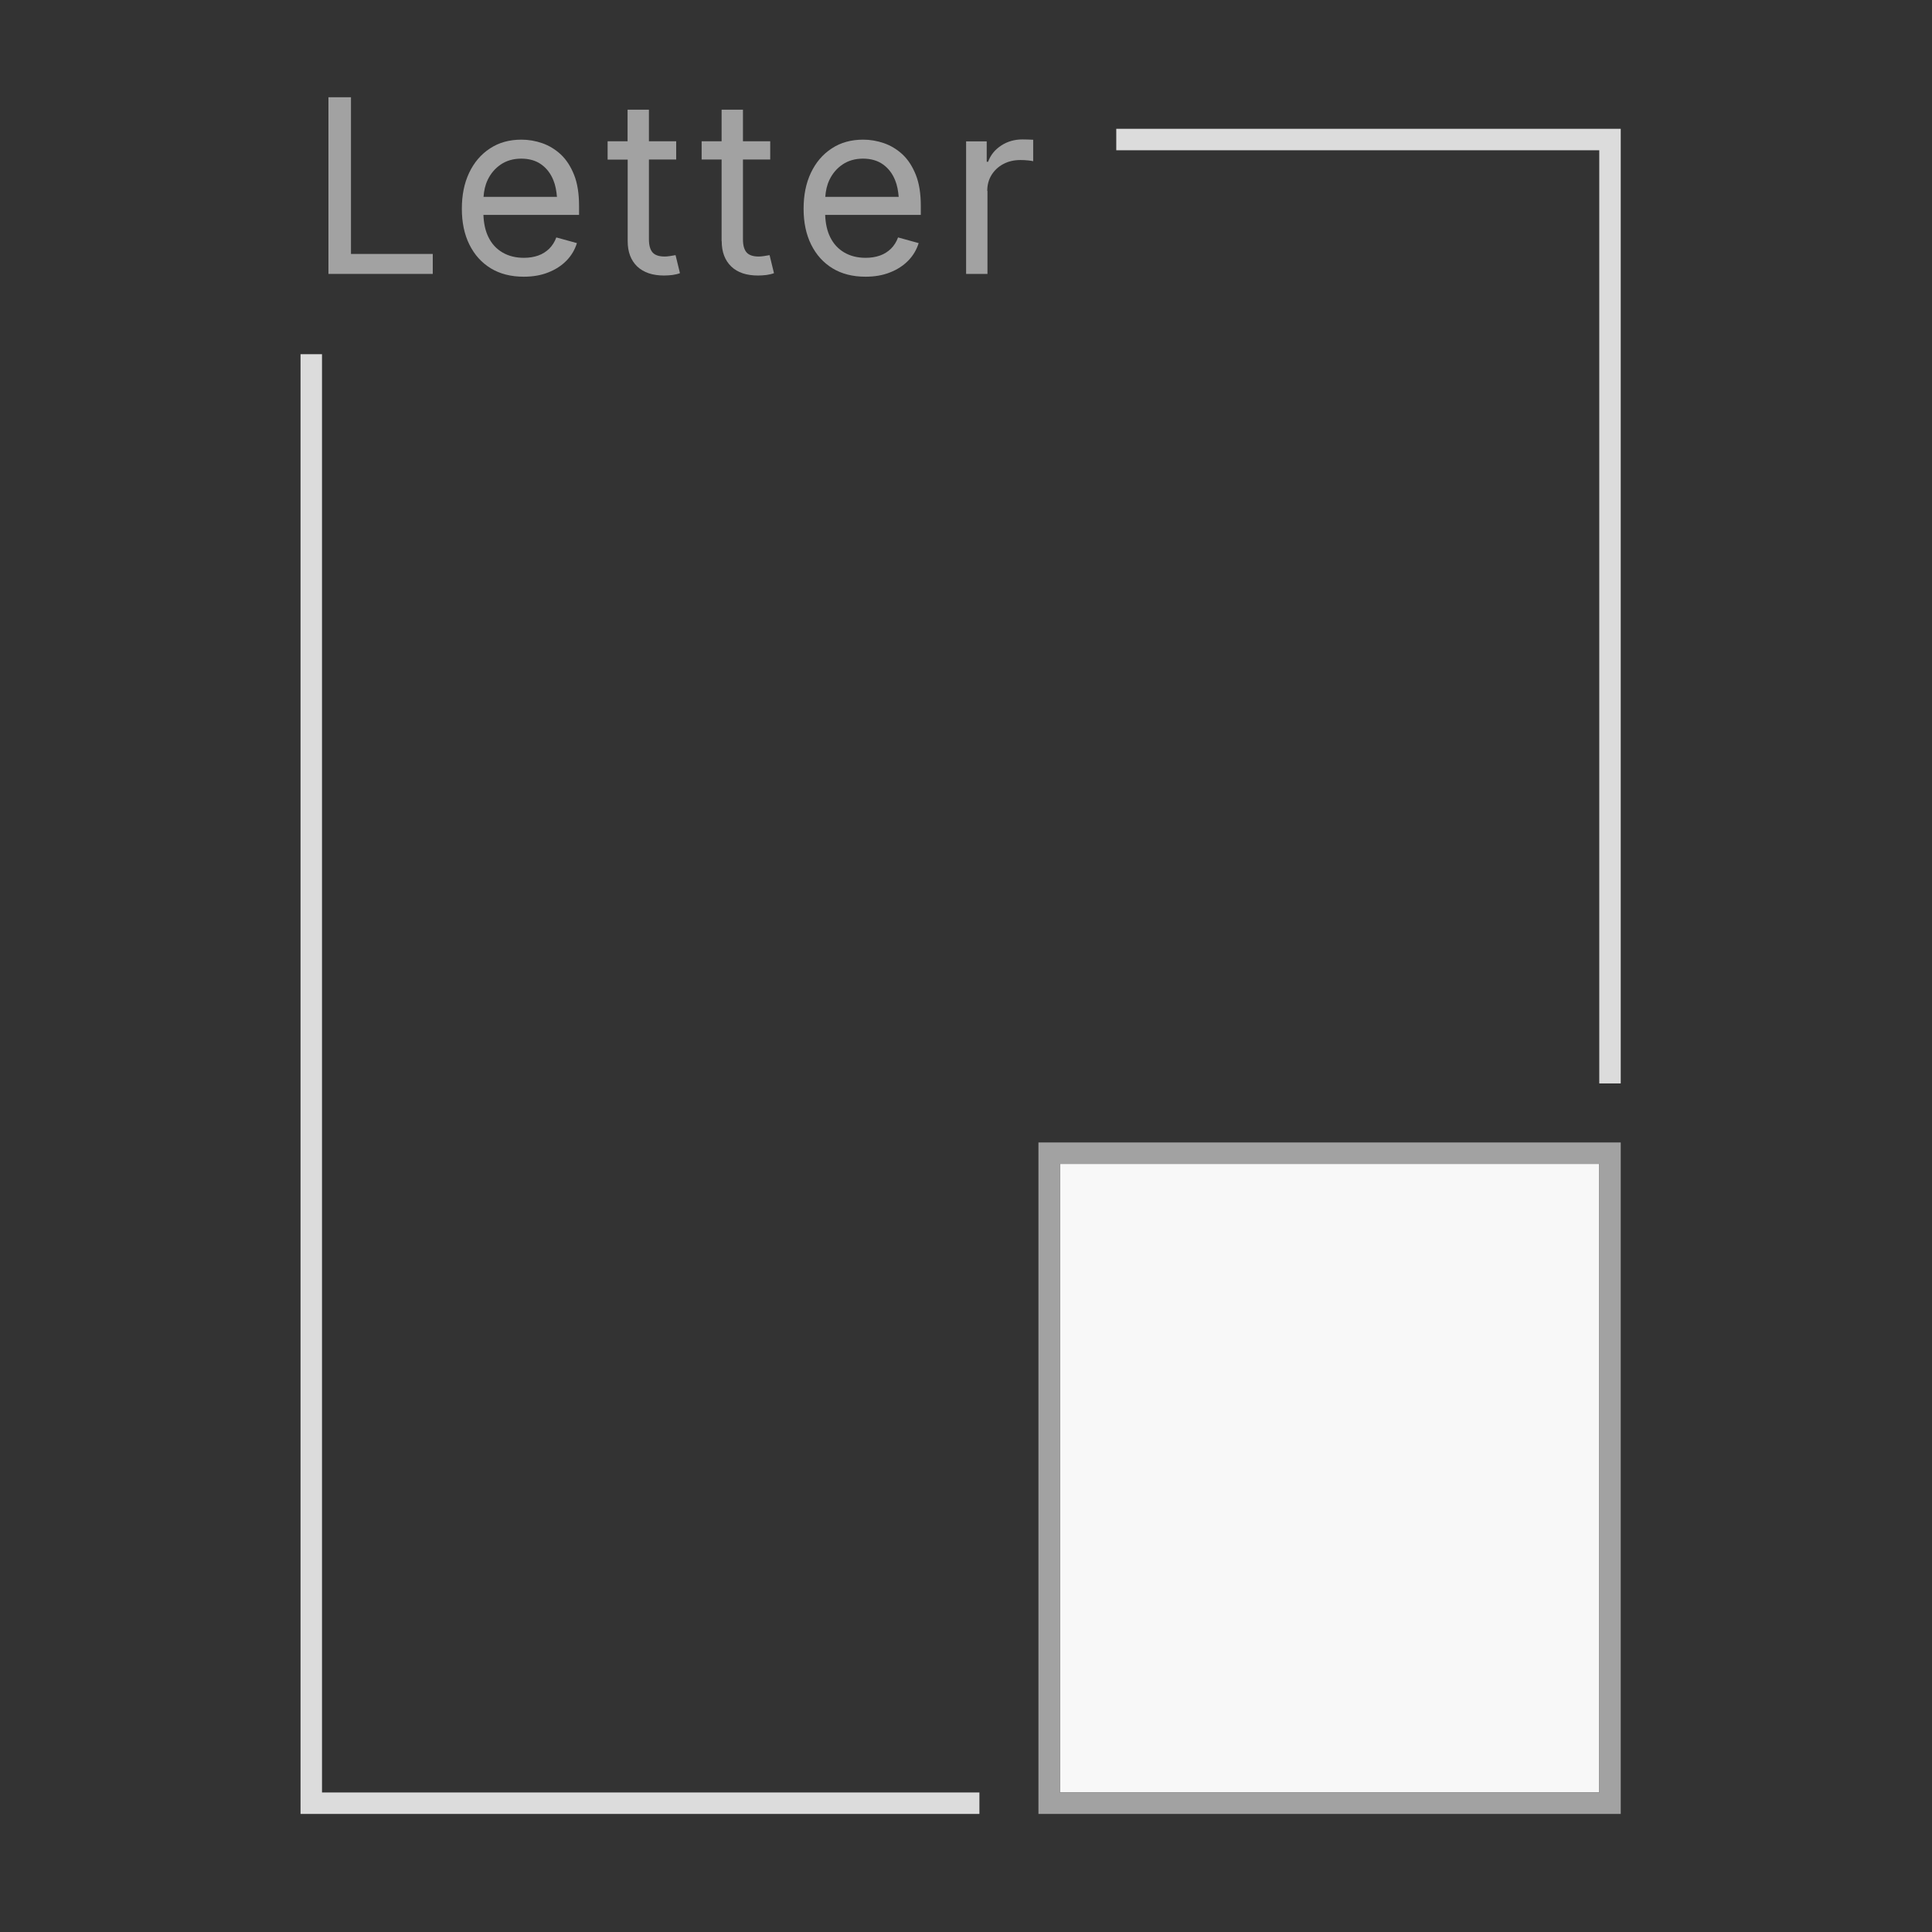 <?xml version="1.0" encoding="UTF-8"?>
<svg xmlns="http://www.w3.org/2000/svg" viewBox="0 0 180 180">
  <rect x="0" y="0" width="180" height="180" fill="#333333" stroke="none"/>
  <defs>
    <style>
      .cls-1 {
        fill: #f8f8f8;
      }

      .cls-2 {
        fill: #a2a2a2;
      }

      .cls-3 {
        fill: #dcdcdc;
      }
    </style>
  </defs>
  <g id="Layer_3" data-name="Layer 3">
    <polygon class="cls-3" points="151 100.94 151 12 104 12 104 14 149 14 149 100.94 150 100.94 151 100.94"/>
    <polygon class="cls-3" points="91.25 168 91.25 167 30 167 30 33 28 33 28 169 91.25 169 91.25 168"/>
    <rect class="cls-1" x="98.75" y="108.44" width="50.25" height="58.56"/>
  </g>
  <g id="Layer_7" data-name="Layer 7">
    <g>
      <polygon class="cls-2" points="40.32 23.66 32.7 23.66 32.7 9.06 30.6 9.06 30.6 25.52 40.32 25.52 40.32 23.66"/>
      <path class="cls-2" d="M45.71,24.99c.87.53,1.89.79,3.09.79.85,0,1.61-.13,2.28-.4.67-.26,1.24-.63,1.7-1.1.46-.47.78-1.02.97-1.63l-1.92-.53c-.15.42-.38.77-.66,1.05-.29.28-.63.5-1.03.64-.4.14-.84.21-1.33.21-.75,0-1.41-.16-1.98-.49-.57-.33-1.02-.81-1.33-1.45-.28-.57-.43-1.26-.46-2.06h8.91v-.83c0-1.14-.15-2.11-.46-2.89s-.72-1.42-1.24-1.91c-.52-.48-1.1-.83-1.73-1.05-.64-.22-1.28-.33-1.94-.33-1.12,0-2.1.27-2.93.82-.84.55-1.48,1.3-1.94,2.27s-.68,2.08-.68,3.35.23,2.38.7,3.33c.47.95,1.13,1.69,2,2.22ZM45.44,16.75c.28-.58.68-1.06,1.21-1.42s1.17-.55,1.91-.55,1.37.18,1.87.54.88.85,1.13,1.48c.19.46.28.98.33,1.54h-6.84c.04-.56.15-1.09.39-1.59Z"/>
      <path class="cls-2" d="M56.62,14.87h1.86v7.6c0,1.01.3,1.79.89,2.36.6.56,1.43.84,2.5.84.26,0,.52-.02.78-.05.26-.04.5-.09.7-.17l-.41-1.68c-.16.03-.34.06-.54.09s-.36.04-.48.04c-.52,0-.9-.13-1.12-.38s-.34-.66-.34-1.21v-7.45h2.54v-1.7h-2.54v-2.94h-1.99v2.94h-1.86v1.7Z"/>
      <path class="cls-2" d="M67.24,22.47c0,1.01.3,1.79.89,2.36s1.43.84,2.5.84c.26,0,.52-.02.78-.05.26-.04.5-.09.7-.17l-.41-1.68c-.16.03-.34.06-.54.09-.2.03-.36.04-.48.04-.52,0-.9-.13-1.12-.38s-.34-.66-.34-1.21v-7.45h2.54v-1.7h-2.54v-2.94h-1.99v2.94h-1.86v1.7h1.86v7.6Z"/>
      <path class="cls-2" d="M77.55,24.99c.87.53,1.89.79,3.09.79.85,0,1.61-.13,2.28-.4.67-.26,1.24-.63,1.7-1.1.46-.47.78-1.02.97-1.63l-1.92-.53c-.15.42-.38.77-.66,1.05-.29.28-.63.5-1.03.64-.4.14-.84.21-1.33.21-.75,0-1.41-.16-1.98-.49-.57-.33-1.02-.81-1.33-1.45-.28-.57-.43-1.26-.46-2.06h8.91v-.83c0-1.14-.15-2.11-.46-2.89s-.72-1.42-1.24-1.91c-.52-.48-1.1-.83-1.73-1.05-.64-.22-1.28-.33-1.94-.33-1.12,0-2.1.27-2.93.82-.84.55-1.48,1.3-1.94,2.27s-.68,2.08-.68,3.35.23,2.38.7,3.33c.47.95,1.13,1.69,2,2.22ZM77.28,16.75c.28-.58.68-1.06,1.21-1.42s1.17-.55,1.91-.55,1.37.18,1.87.54.88.85,1.13,1.48c.19.46.28.98.33,1.54h-6.84c.04-.56.15-1.09.39-1.59Z"/>
      <path class="cls-2" d="M91.98,17.79c0-.56.13-1.05.4-1.49.27-.43.63-.77,1.1-1.02.47-.25,1-.37,1.59-.37.26,0,.51.01.75.04.24.03.38.05.44.07v-2c-.12,0-.28-.01-.48-.02s-.38-.01-.52-.01c-.74,0-1.4.19-1.98.57-.58.38-.99.88-1.22,1.51h-.13v-1.9h-1.92v12.35h1.99v-7.73Z"/>
      <path class="cls-2" d="M151,106.44h-54.25v62.56h54.25v-62.56ZM98.75,108.44h50.25v58.56h-50.25v-58.56Z"/>
    </g>
  </g>
</svg>